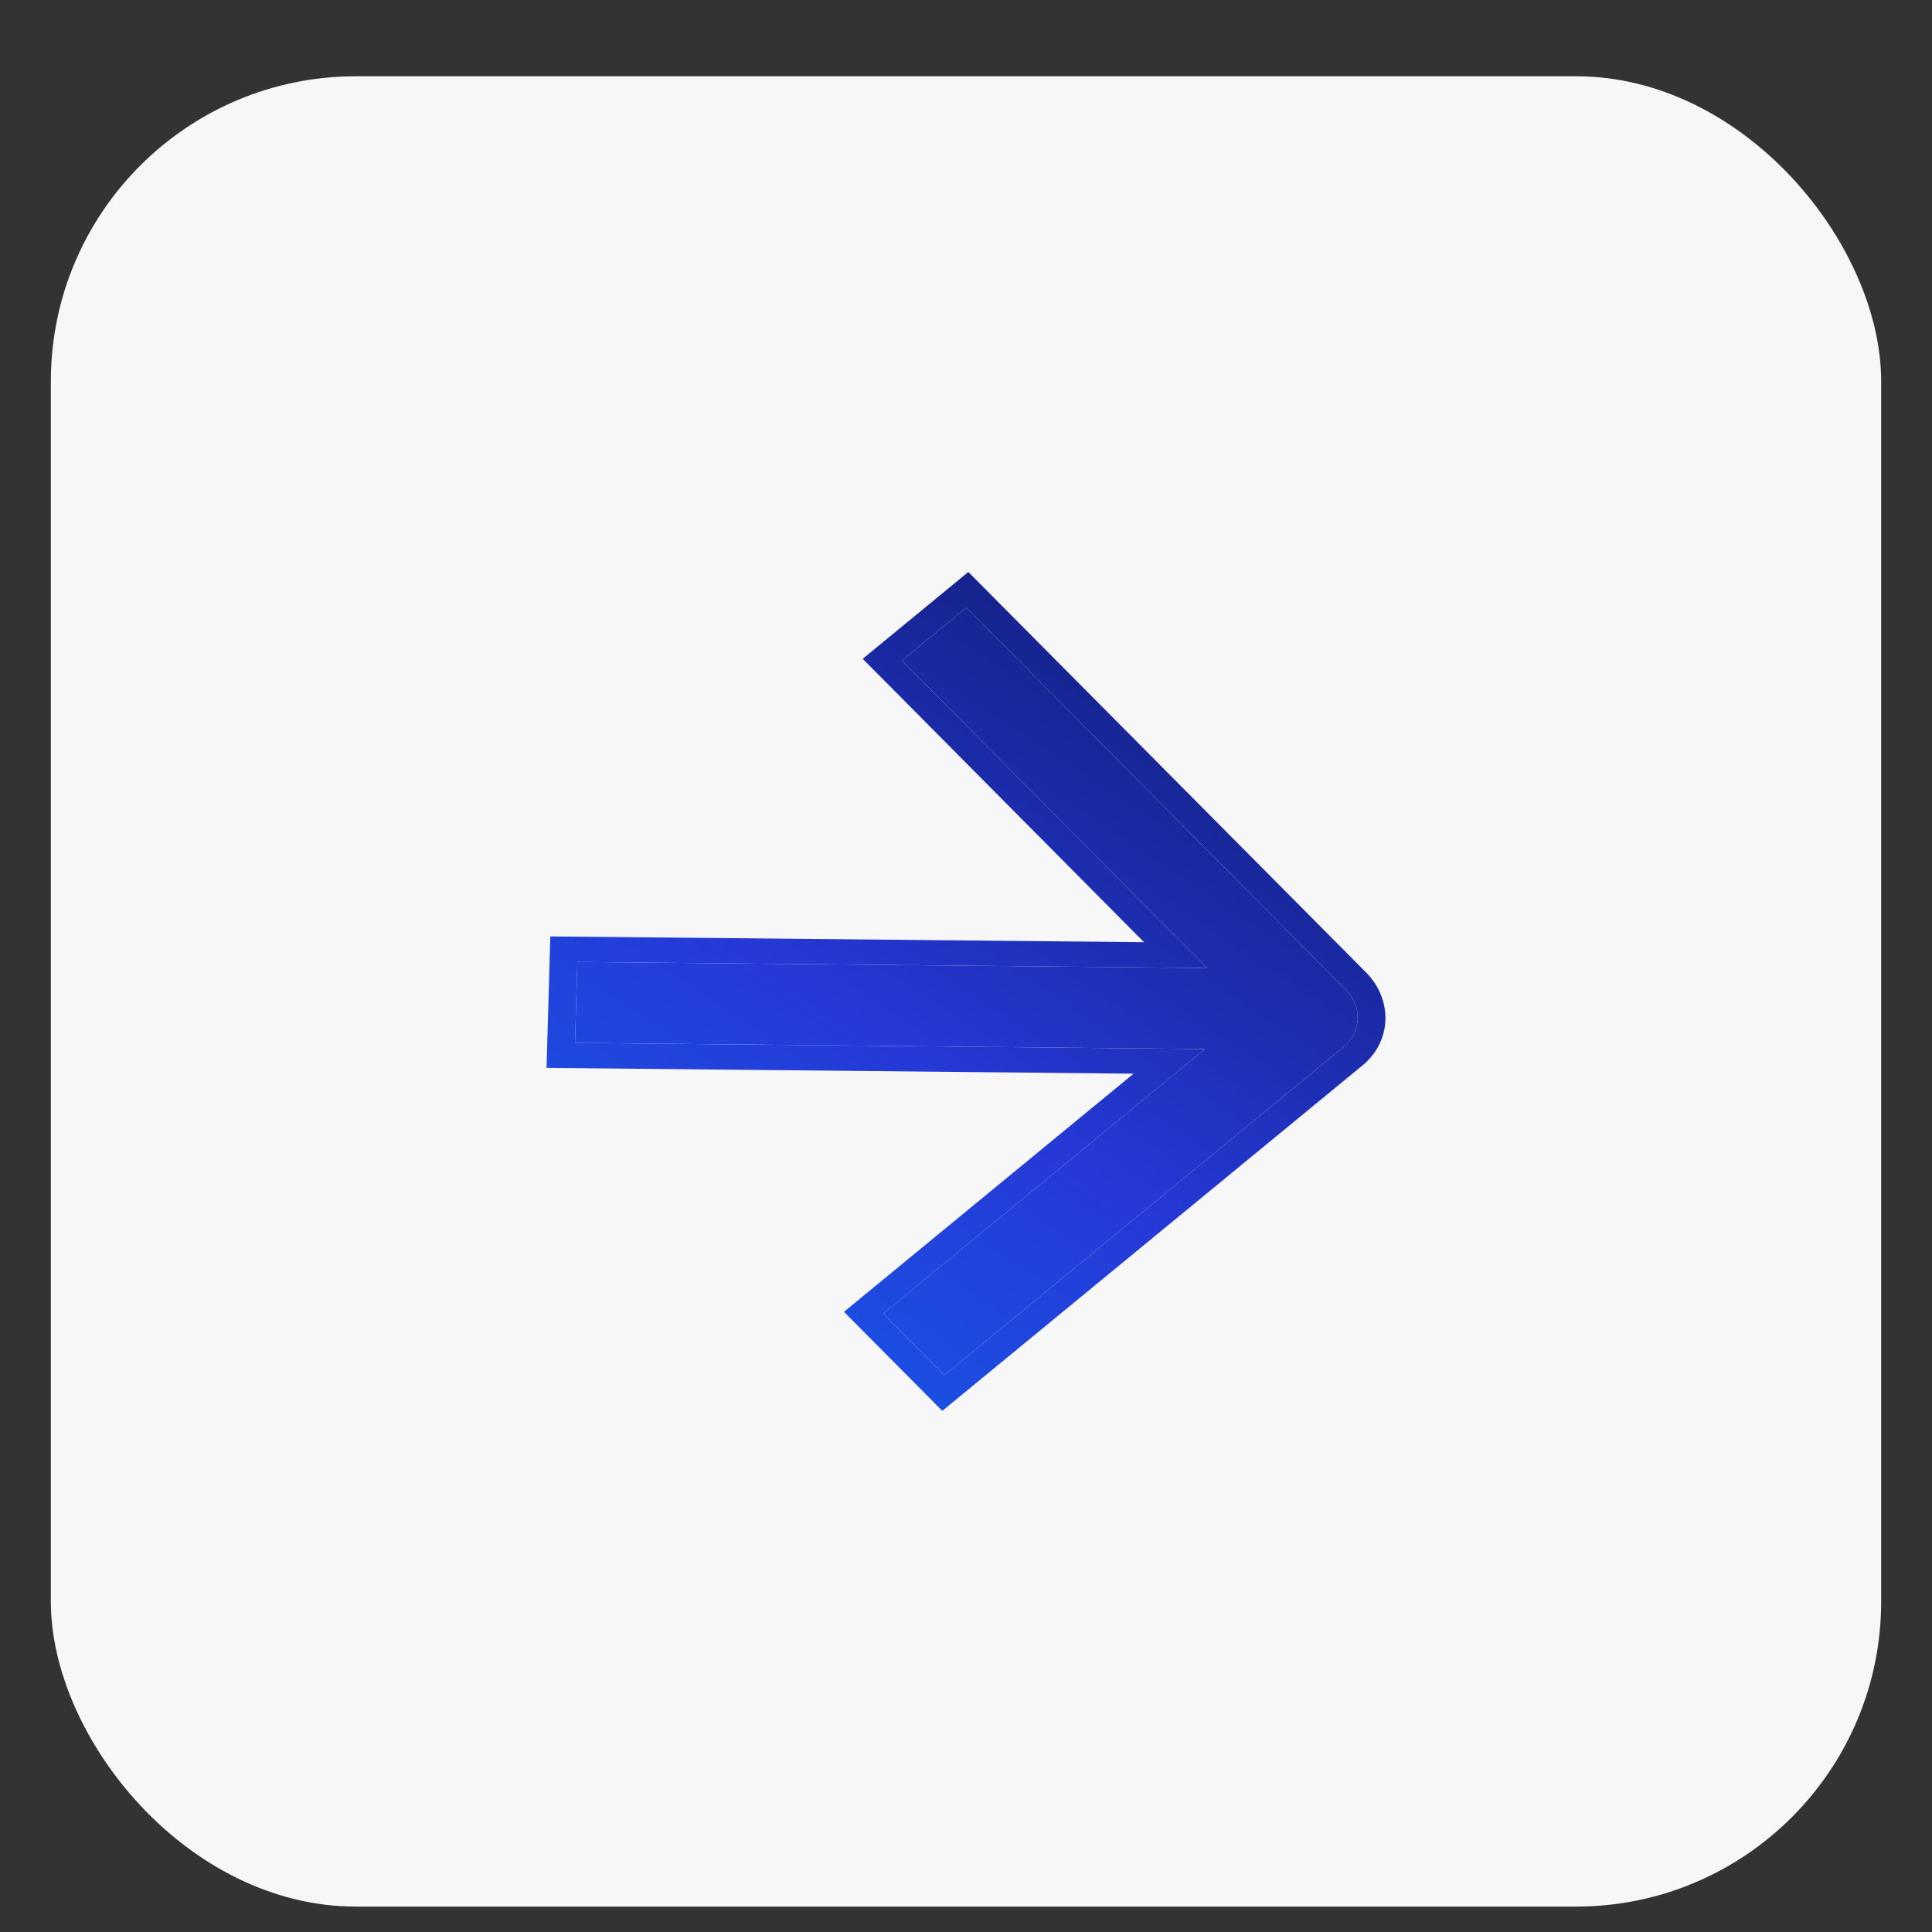 <?xml version="1.0" encoding="UTF-8"?> <svg xmlns="http://www.w3.org/2000/svg" width="19" height="19" viewBox="0 0 19 19" fill="none"><rect x="0" y="0" width="19" height="19" fill="#333333" stroke="none"/><rect x="0.5" y="0.75" width="18" height="18" rx="3" fill="#F7F7F7"></rect><path fill-rule="evenodd" clip-rule="evenodd" d="M8.686 12.918L9.287 13.524L13.216 10.293C13.391 10.149 13.398 9.897 13.232 9.73L9.504 5.976L8.87 6.497L11.872 9.52L5.678 9.46L5.655 10.256L11.849 10.317L8.686 12.918Z" fill="url(#paint0_linear_4990_5092)"></path><path fill-rule="evenodd" clip-rule="evenodd" d="M8.3 12.901L11.148 10.559L5.375 10.502L5.412 9.209L11.251 9.266L8.484 6.479L9.523 5.625L13.434 9.563C13.693 9.824 13.695 10.234 13.399 10.478L9.267 13.875L8.3 12.901ZM11.872 9.52L5.678 9.46L5.655 10.256L11.849 10.317L8.686 12.918L9.287 13.524L13.216 10.293C13.391 10.149 13.398 9.897 13.232 9.73L9.504 5.976L8.87 6.497L11.872 9.52Z" fill="url(#paint1_linear_4990_5092)"></path><defs><linearGradient id="paint0_linear_4990_5092" x1="3.326" y1="-2.656" x2="-6.948" y2="12.843" gradientUnits="userSpaceOnUse"><stop stop-color="#0A1253"></stop><stop offset="0.42" stop-color="#2539D7"></stop><stop offset="1" stop-color="#008EFF"></stop></linearGradient><linearGradient id="paint1_linear_4990_5092" x1="3.326" y1="-2.656" x2="-6.948" y2="12.843" gradientUnits="userSpaceOnUse"><stop stop-color="#0A1253"></stop><stop offset="0.42" stop-color="#2539D7"></stop><stop offset="1" stop-color="#008EFF"></stop></linearGradient></defs></svg> 